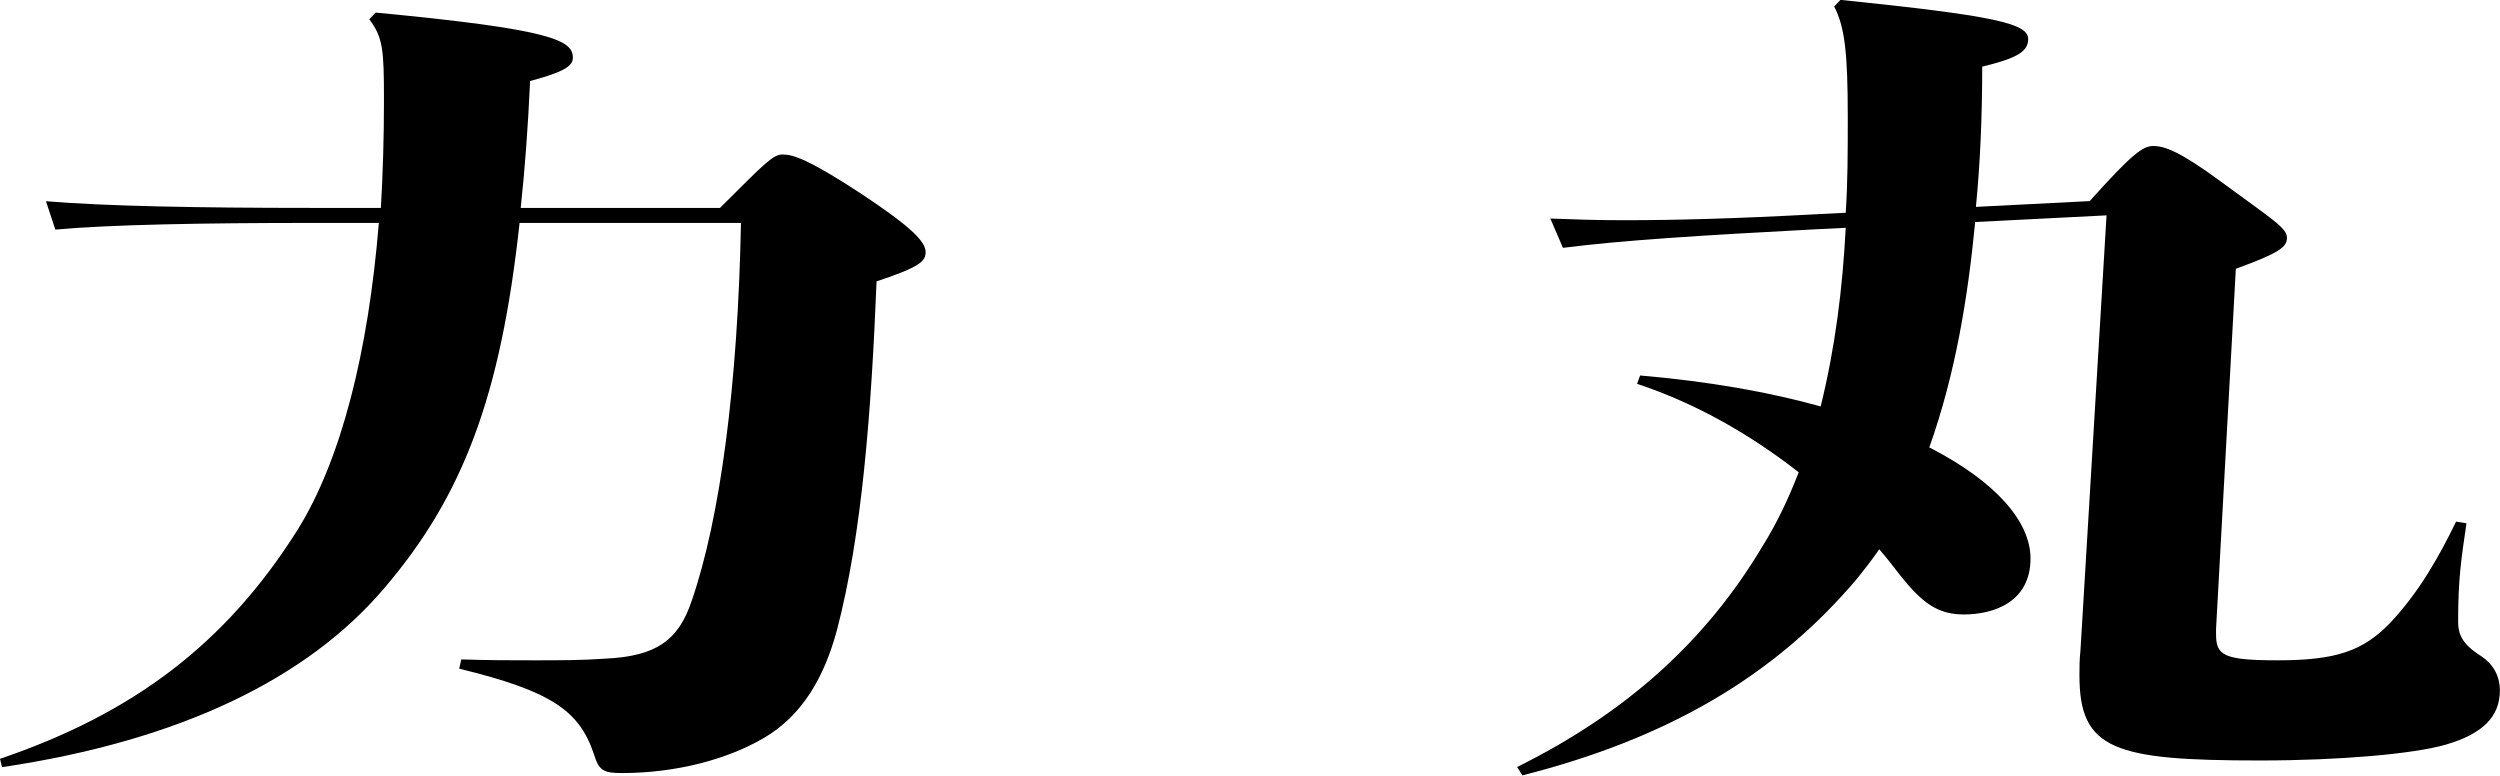<?xml version="1.0" encoding="UTF-8"?>
<svg id="_レイヤー_2" data-name="レイヤー 2" xmlns="http://www.w3.org/2000/svg" viewBox="0 0 194.68 60.39">
  <g id="_レイヤー_1-2" data-name="レイヤー 1">
    <g id="role-12">
      <g>
        <path d="m40.46,17.36c-1.46,13.46-4.39,21.26-10.56,28.47-5.93,6.96-15.76,11.83-29.74,13.91l-.16-.65c10.32-3.51,17.55-8.91,23.16-17.81,3.41-5.46,5.53-13.91,6.34-23.92h-5.28c-8.37,0-15.68.13-19.91.52l-.73-2.21c4.71.39,12.03.52,20.64.52h5.44c.16-2.73.24-5.53.24-8.39,0-3.96-.08-4.88-1.14-6.3l.49-.52c13.73,1.3,15.36,2.15,15.36,3.51,0,.65-.65,1.1-3.33,1.82-.16,3.57-.41,6.89-.73,9.88h15.52c3.58-3.58,4.14-4.16,4.88-4.16.81,0,2.03.39,6.01,2.99,4.14,2.73,5.12,3.83,5.12,4.62,0,.71-.49,1.17-3.82,2.27-.41,10.21-1.14,19.76-3.09,27.17-.98,3.64-2.68,6.63-5.69,8.39-2.76,1.62-6.74,2.73-11.05,2.73-1.46,0-1.79-.2-2.19-1.5-1.14-3.38-3.33-4.88-10.48-6.63l.16-.72c2.11.07,3.9.07,5.61.07,2.03,0,3.82,0,5.61-.13,3.9-.19,5.69-1.36,6.74-4.55,2.19-6.37,3.58-16.71,3.82-29.38h-17.23Z"/>
        <path d="m164.05,16.77l-10.24.52c-.57,5.92-1.54,11.83-3.57,17.55,5.2,2.67,7.88,5.79,7.88,8.65,0,3.38-2.84,4.36-5.2,4.36-2.03,0-3.25-.91-4.96-3.06-.49-.65-1.06-1.37-1.62-2.02-.57.84-1.14,1.56-1.71,2.27-6.42,7.61-14.79,12.48-26.08,15.34l-.41-.65c8.53-4.23,14.71-9.82,19.09-17.16,1.14-1.82,2.03-3.71,2.84-5.79-3.66-2.86-7.88-5.33-12.59-6.89l.24-.65c5.36.46,10.08,1.3,14.06,2.41,1.14-4.62,1.71-9.23,1.95-13.91l-2.6.13c-8.69.46-14.87.85-19.42,1.43l-.98-2.28c1.79.07,3.66.13,5.77.13,3.98,0,8.69-.13,14.63-.45l2.6-.13c.16-2.34.16-4.81.16-7.48,0-5.01-.24-7.02-1.06-8.58l.49-.52c11.94,1.23,14.62,1.82,14.62,3.05,0,.98-.89,1.5-3.58,2.15,0,3.9-.16,7.54-.49,10.92l8.86-.45c3.33-3.71,4.14-4.29,4.96-4.29.89,0,2.11.46,5.2,2.73,4.06,2.99,5.2,3.64,5.2,4.42,0,.71-.57,1.17-3.98,2.41l-1.54,28.02v.45c0,1.63.57,2.02,4.79,2.02,4.55,0,6.66-.72,8.78-2.93,2.27-2.41,3.82-5.2,5.12-7.87l.81.13c-.41,2.8-.65,4.29-.65,7.67,0,.97.32,1.75,1.79,2.67.89.58,1.46,1.5,1.46,2.67,0,2.02-1.3,3.38-4.22,4.23-2.52.72-8.21,1.23-14.46,1.23-11.38,0-14.06-.84-14.06-6.63,0-.58,0-1.24.08-1.95l2.03-33.87Z"/>
      </g>
    </g>
  </g>
</svg>